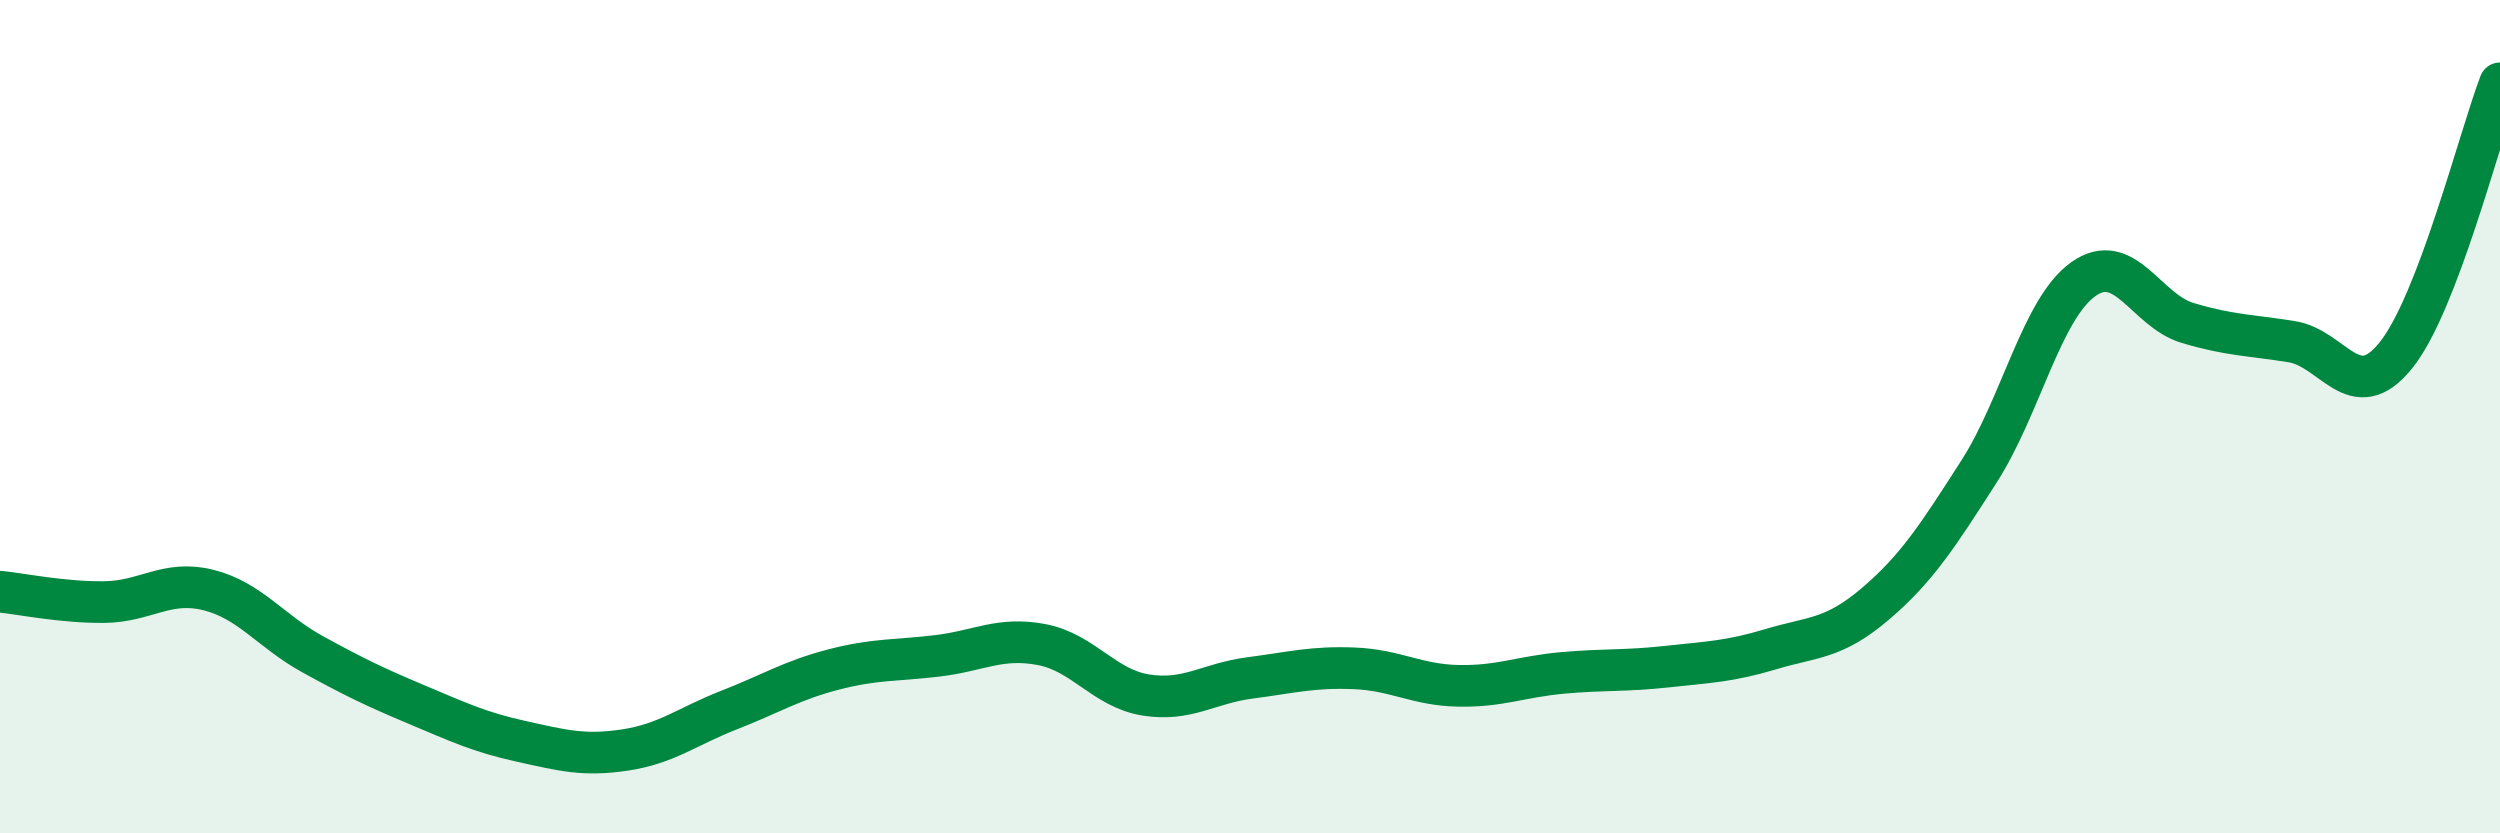 
    <svg width="60" height="20" viewBox="0 0 60 20" xmlns="http://www.w3.org/2000/svg">
      <path
        d="M 0,14.2 C 0.5,14.25 1.5,14.46 2.5,14.45 C 3.5,14.44 4,13.91 5,14.16 C 6,14.41 6.5,15.15 7.5,15.7 C 8.5,16.25 9,16.49 10,16.91 C 11,17.33 11.5,17.57 12.5,17.79 C 13.5,18.01 14,18.15 15,18 C 16,17.85 16.5,17.43 17.5,17.04 C 18.5,16.65 19,16.33 20,16.07 C 21,15.81 21.5,15.86 22.5,15.74 C 23.5,15.62 24,15.28 25,15.47 C 26,15.66 26.5,16.52 27.5,16.68 C 28.5,16.84 29,16.4 30,16.27 C 31,16.14 31.5,16 32.5,16.04 C 33.5,16.08 34,16.44 35,16.46 C 36,16.48 36.5,16.24 37.5,16.15 C 38.5,16.06 39,16.11 40,16 C 41,15.89 41.5,15.88 42.5,15.58 C 43.5,15.28 44,15.35 45,14.5 C 46,13.65 46.5,12.87 47.5,11.31 C 48.5,9.75 49,7.41 50,6.7 C 51,5.99 51.5,7.45 52.5,7.75 C 53.5,8.05 54,8.04 55,8.2 C 56,8.36 56.5,9.77 57.5,8.53 C 58.5,7.29 59.5,3.31 60,2L60 20L0 20Z"
        fill="#008740"
        opacity="0.1"
        stroke-linecap="round"
        stroke-linejoin="round"
      />
      <path
        d="M 0,14.2 C 0.5,14.25 1.5,14.46 2.5,14.45 C 3.5,14.44 4,13.91 5,14.16 C 6,14.41 6.5,15.15 7.5,15.7 C 8.5,16.25 9,16.49 10,16.91 C 11,17.33 11.5,17.57 12.5,17.79 C 13.5,18.01 14,18.15 15,18 C 16,17.85 16.5,17.43 17.5,17.04 C 18.5,16.65 19,16.33 20,16.07 C 21,15.81 21.5,15.86 22.5,15.74 C 23.5,15.62 24,15.28 25,15.47 C 26,15.66 26.5,16.52 27.5,16.68 C 28.5,16.84 29,16.4 30,16.27 C 31,16.14 31.5,16 32.5,16.04 C 33.5,16.08 34,16.44 35,16.46 C 36,16.48 36.5,16.24 37.5,16.15 C 38.5,16.06 39,16.11 40,16 C 41,15.89 41.5,15.88 42.5,15.58 C 43.5,15.28 44,15.35 45,14.5 C 46,13.65 46.5,12.87 47.5,11.31 C 48.5,9.75 49,7.41 50,6.7 C 51,5.99 51.5,7.45 52.5,7.75 C 53.5,8.05 54,8.04 55,8.2 C 56,8.36 56.5,9.77 57.5,8.53 C 58.5,7.29 59.5,3.31 60,2"
        stroke="#008740"
        stroke-width="1"
        fill="none"
        stroke-linecap="round"
        stroke-linejoin="round"
      />
    </svg>
  